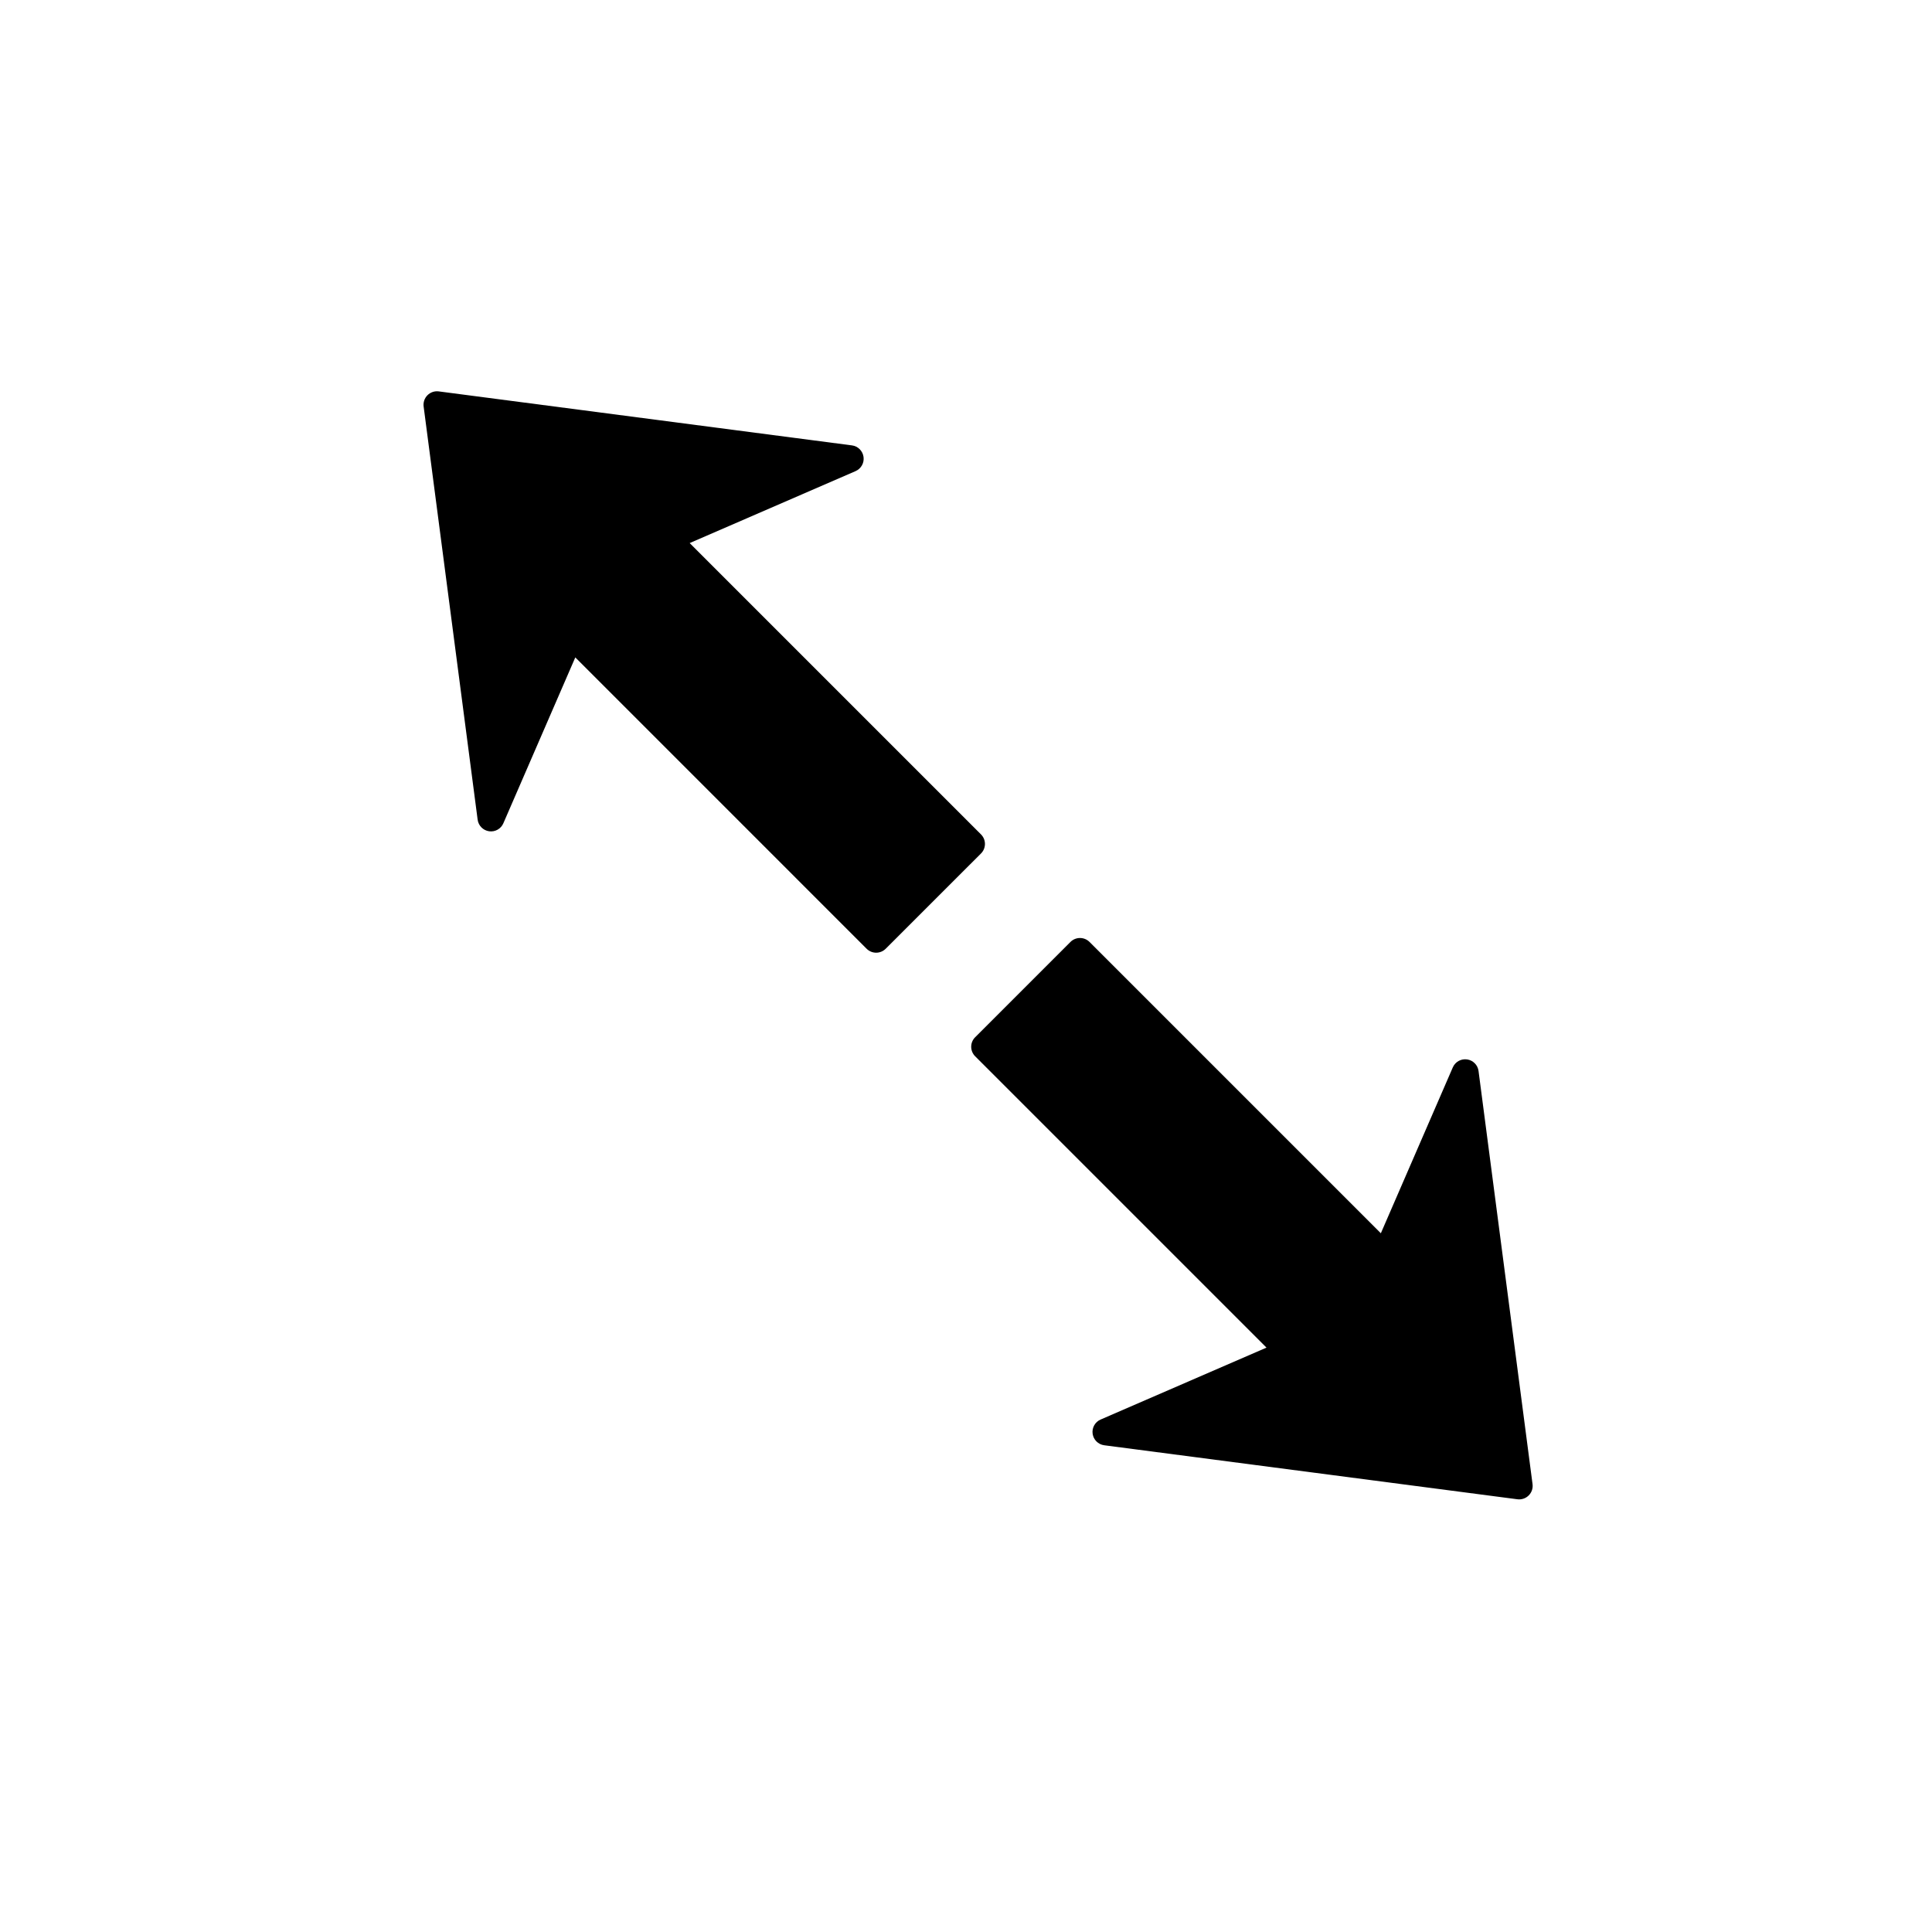 <?xml version="1.0" encoding="UTF-8"?>
<!-- Uploaded to: SVG Repo, www.svgrepo.com, Generator: SVG Repo Mixer Tools -->
<svg fill="#000000" width="800px" height="800px" version="1.1" viewBox="144 144 512 512" xmlns="http://www.w3.org/2000/svg">
 <g>
  <path d="m378.72 395.43 25.254-25.25c1.395-1.398 1.395-3.656 0-5.055l-77.203-77.203 43.961-19.07c1.473-0.641 2.34-2.184 2.113-3.773-0.223-1.59-1.477-2.84-3.074-3.047l-109.5-14.309c-1.098-0.145-2.203 0.23-2.988 1.016-0.785 0.785-1.16 1.891-1.016 2.992l14.312 109.49c0.105 0.801 0.473 1.52 1.016 2.062 0.535 0.535 1.238 0.898 2.031 1.012 1.59 0.223 3.133-0.645 3.769-2.117l19.066-43.957 77.203 77.207c1.398 1.395 3.656 1.395 5.051 0z"/>
  <path d="m402.43 418.88 25.25-25.254c1.398-1.395 3.656-1.395 5.055 0l77.203 77.203 19.07-43.961c0.641-1.473 2.184-2.34 3.773-2.113 1.59 0.223 2.84 1.477 3.047 3.074l14.312 109.49c0.145 1.098-0.23 2.203-1.016 2.988s-1.891 1.16-2.992 1.016l-109.5-14.312c-0.801-0.105-1.52-0.473-2.062-1.016-0.535-0.535-0.898-1.238-1.012-2.031-0.223-1.59 0.645-3.133 2.117-3.769l43.957-19.062-77.207-77.207c-1.395-1.395-1.395-3.652 0-5.047z"/>
 </g>
</svg>